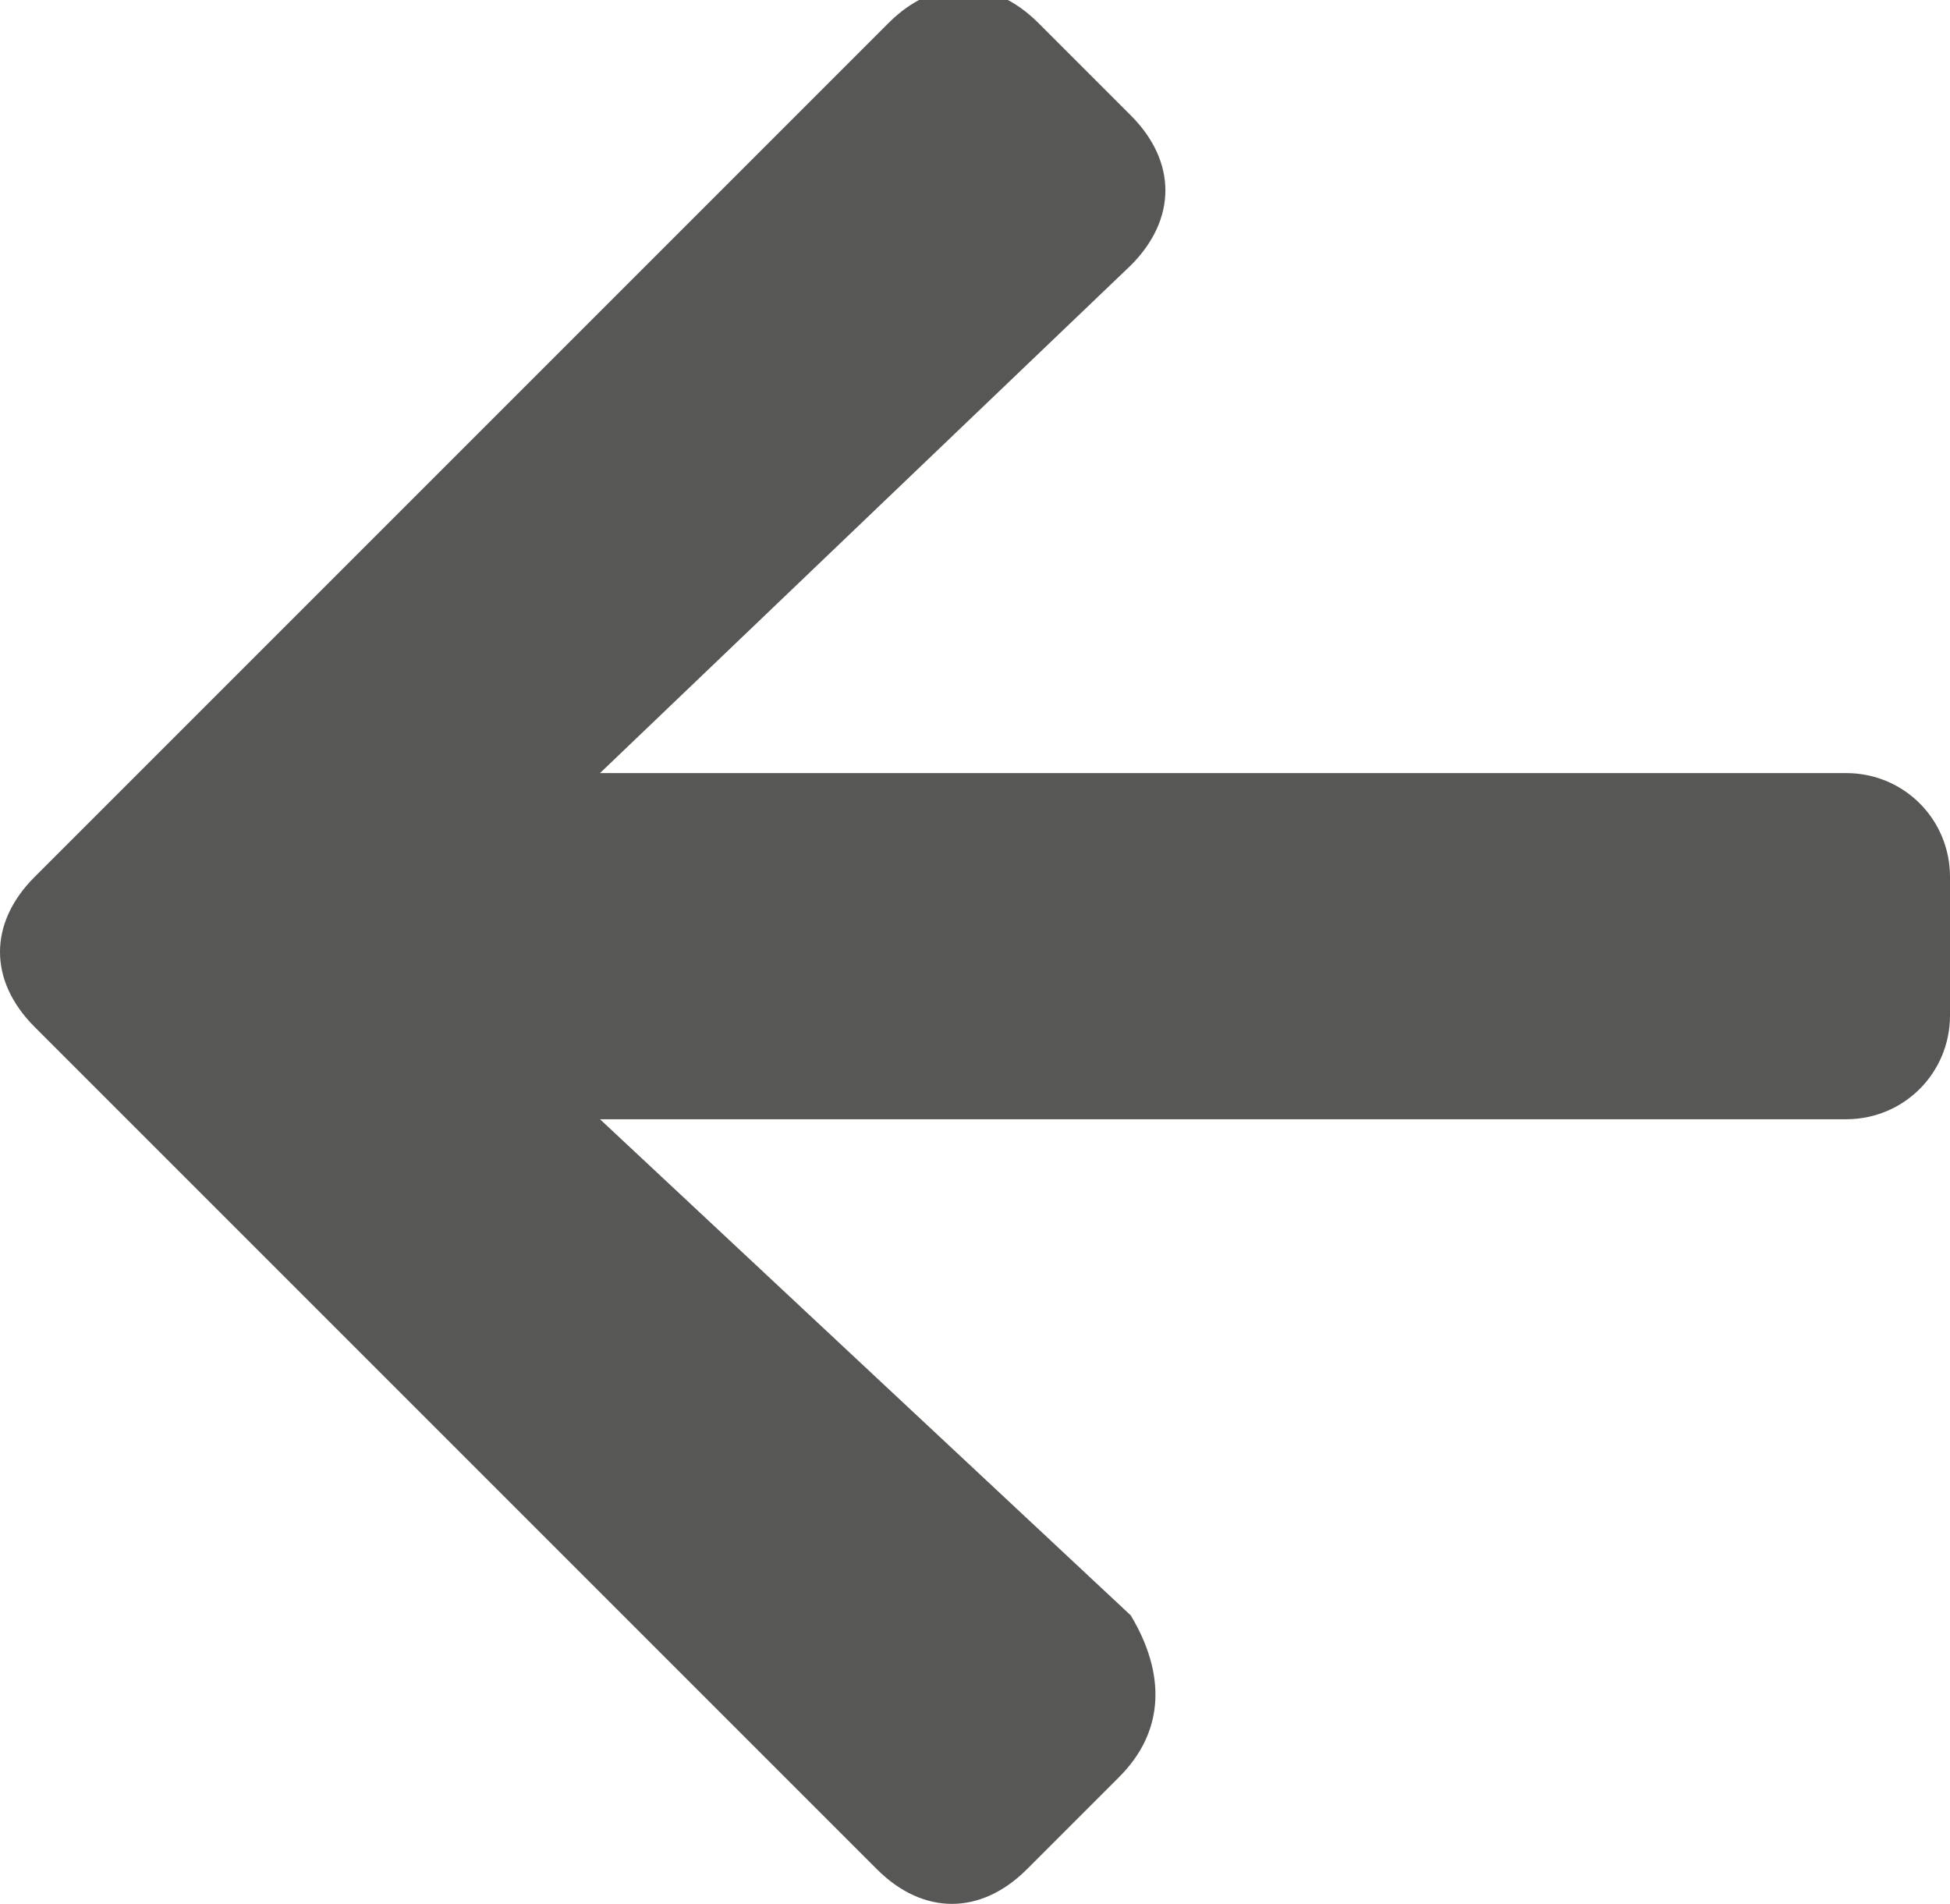 <?xml version="1.0" encoding="UTF-8" standalone="no"?>
<!-- Generator: Adobe Illustrator 26.0.2, SVG Export Plug-In . SVG Version: 6.00 Build 0)  -->

<svg
   version="1.1"
   id="Calque_1"
   x="0px"
   y="0px"
   viewBox="0 0 16.9 16.5"
   style="enable-background:new 0 0 16.9 16.5;"
   xml:space="preserve"
   sodipodi:docname="white_arrow.svg"
   inkscape:version="1.1.1 (c3084ef, 2021-09-22)"
   xmlns:inkscape="http://www.inkscape.org/namespaces/inkscape"
   xmlns:sodipodi="http://sodipodi.sourceforge.net/DTD/sodipodi-0.dtd"
   xmlns="http://www.w3.org/2000/svg"
   xmlns:svg="http://www.w3.org/2000/svg"><defs
   id="defs831" /><sodipodi:namedview
   id="namedview829"
   pagecolor="#ffffff"
   bordercolor="#666666"
   borderopacity="1.0"
   inkscape:pageshadow="2"
   inkscape:pageopacity="0.0"
   inkscape:pagecheckerboard="0"
   showgrid="false"
   inkscape:zoom="5.2575758"
   inkscape:cx="-9.7002882"
   inkscape:cy="24.536023"
   inkscape:window-width="1323"
   inkscape:window-height="916"
   inkscape:window-x="0"
   inkscape:window-y="38"
   inkscape:window-maximized="0"
   inkscape:current-layer="Calque_1" />
<style
   type="text/css"
   id="style824">
	.st0{fill:#FFFFFF;}
</style>
<path
   class="st0"
   d="M9.7,15.4l-0.8,0.8c-0.4,0.4-0.9,0.4-1.3,0L0.3,8.9c-0.4-0.4-0.4-0.9,0-1.3l7.4-7.4c0.4-0.4,0.9-0.4,1.3,0  l0.8,0.8c0.4,0.4,0.4,0.9,0,1.3L5.2,6.7H16c0.5,0,0.9,0.4,0.9,0.9v1.2c0,0.5-0.4,0.9-0.9,0.9H5.2l4.6,4.3  C10.1,14.5,10.1,15,9.7,15.4L9.7,15.4z"
   id="path826"
   style="fill:#575756;fill-opacity:1" />
</svg>
